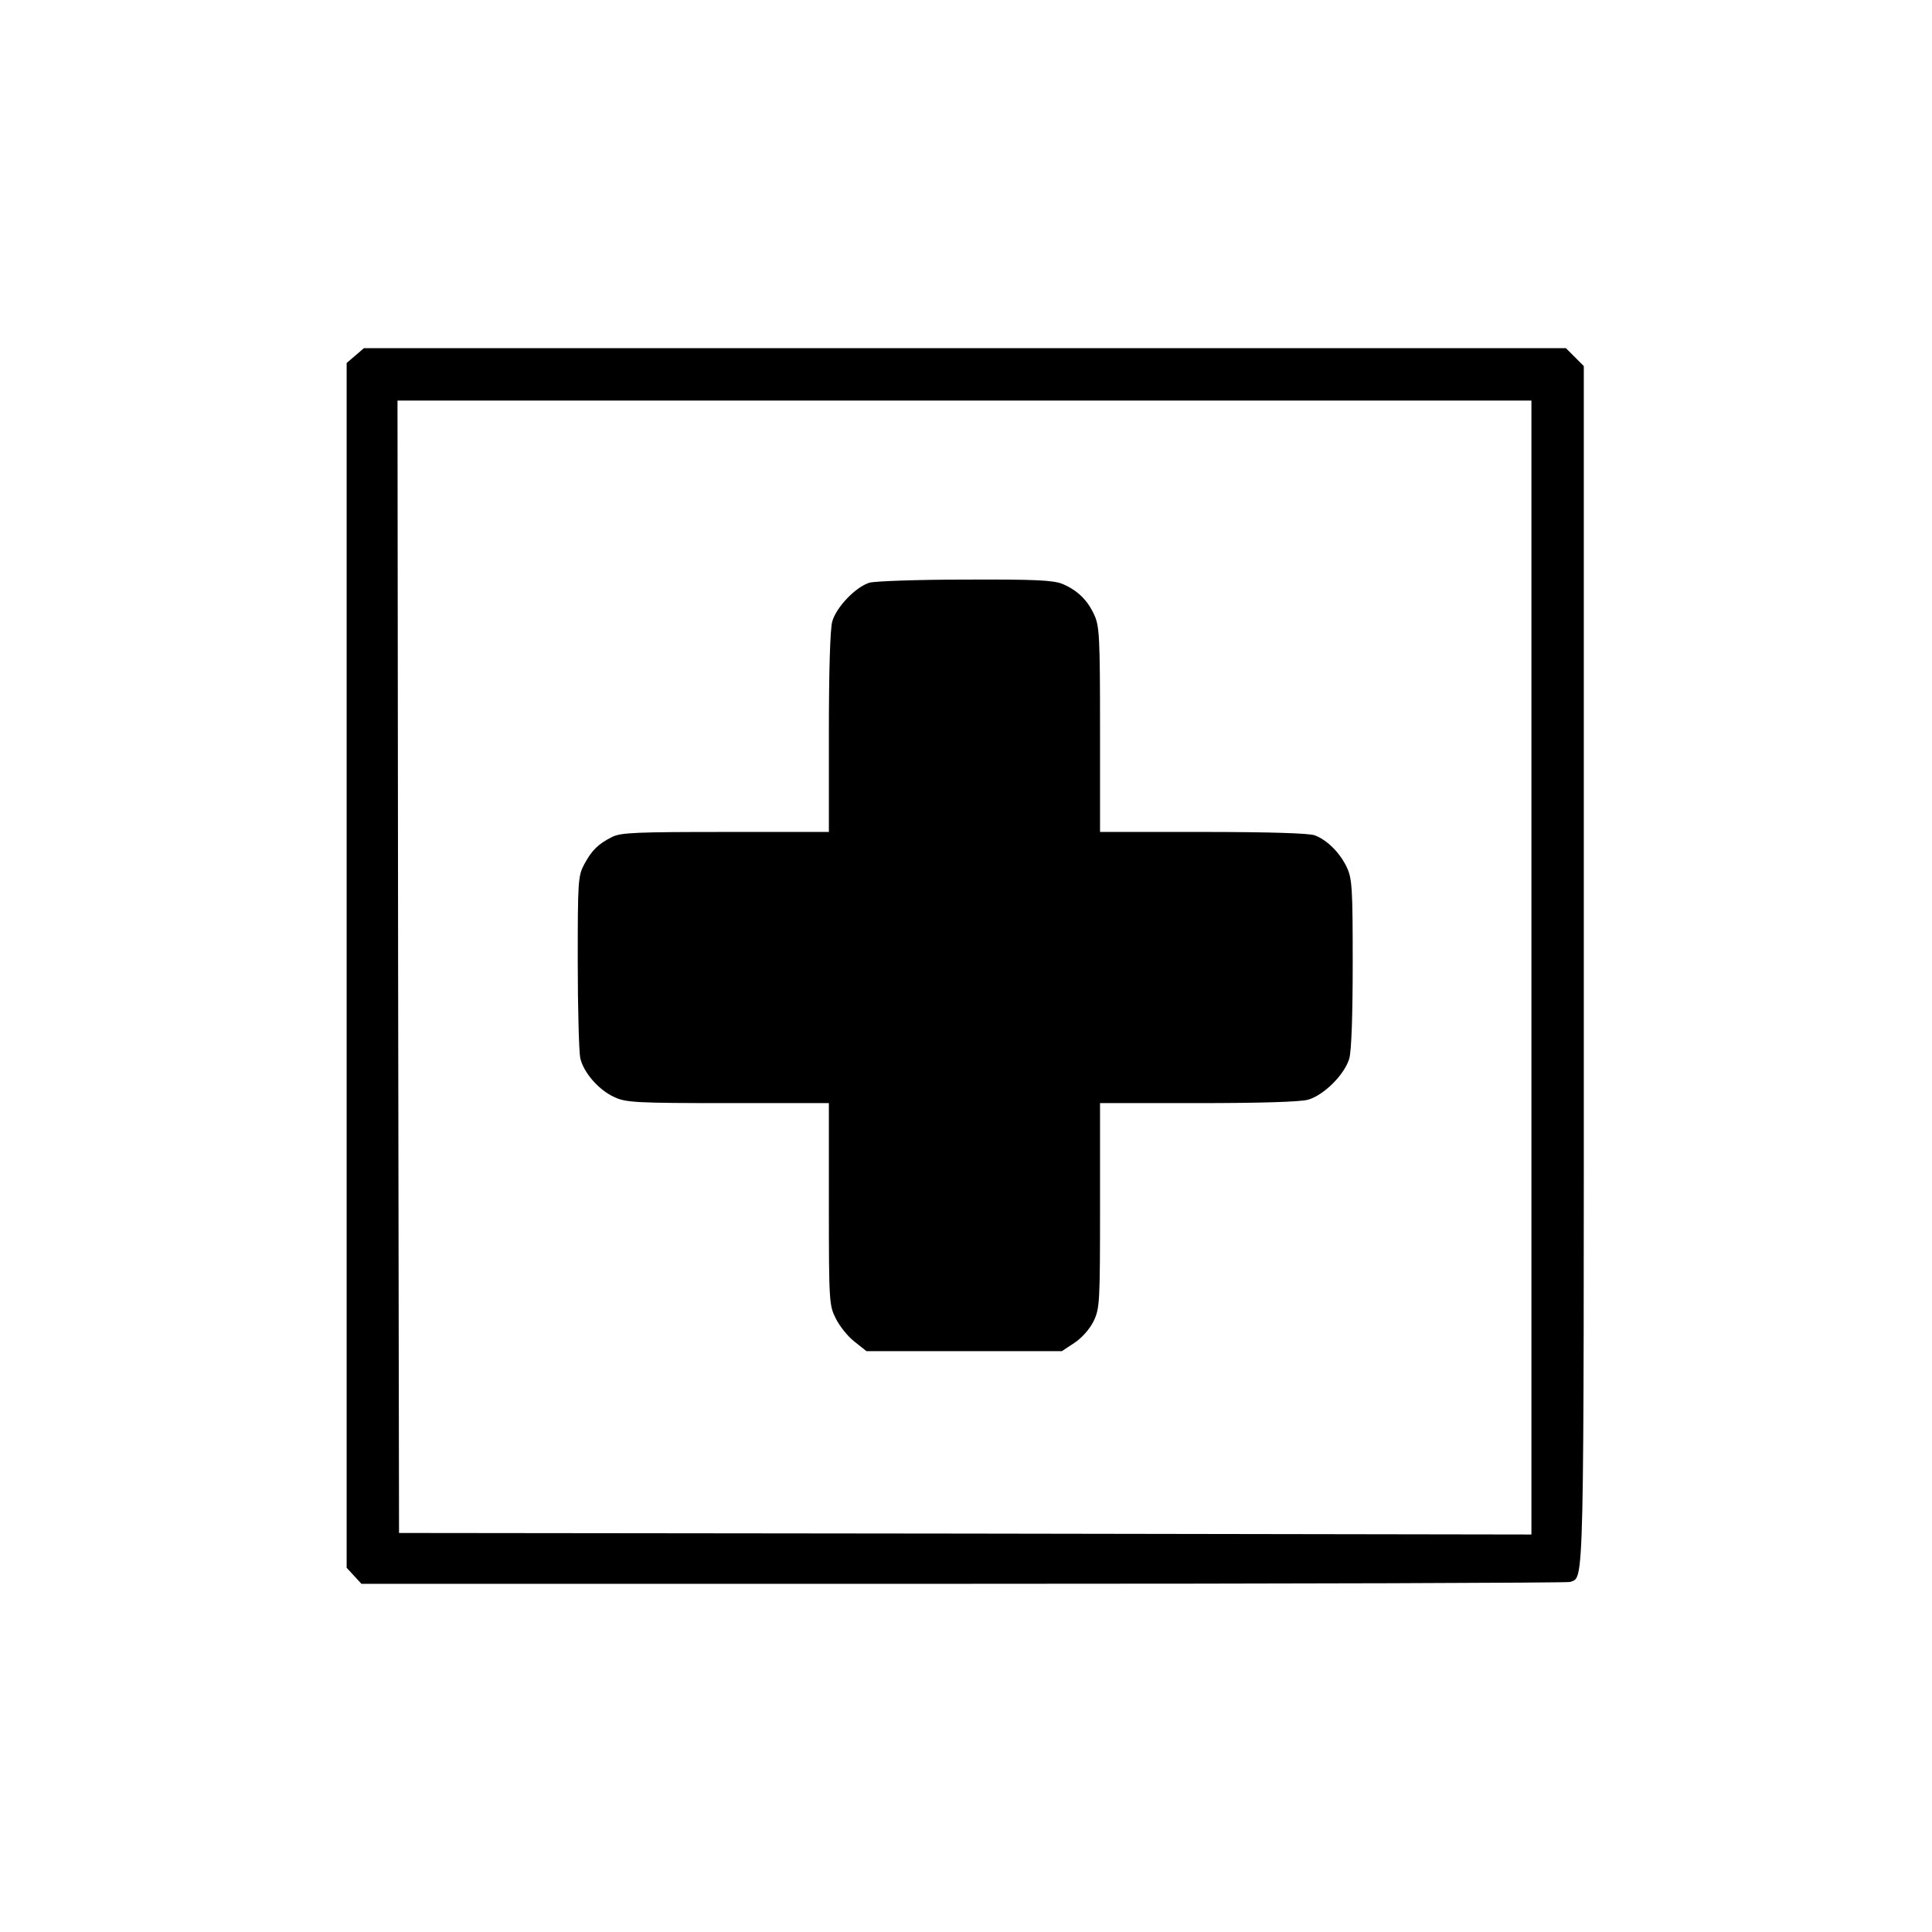 <?xml version="1.0" standalone="no"?>
<!DOCTYPE svg PUBLIC "-//W3C//DTD SVG 20010904//EN"
 "http://www.w3.org/TR/2001/REC-SVG-20010904/DTD/svg10.dtd">
<svg version="1.0" xmlns="http://www.w3.org/2000/svg"
 width="627pt" height="627pt" viewBox="0 0 627 627"
 preserveAspectRatio="xMidYMid meet">

<g transform="translate(0,627) scale(0.1,-0.1)"
fill="#000000" stroke="none">
<path d="M1153 5116 l-28 -24 0 -1955 0 -1955 24 -26 24 -26 1953 0 c1074 0
1960 3 1969 6 47 18 45 -68 45 2004 l0 1942 -29 29 -29 29 -1951 0 -1950 0
-28 -24z m3817 -1986 l0 -1840 -1837 3 -1838 2 -3 1838 -2 1837 1840 0 1840 0
0 -1840z"/>
<path d="M2822 4379 c-44 -13 -108 -79 -121 -126 -7 -23 -11 -164 -11 -360 l0
-323 -335 0 c-290 0 -340 -2 -368 -16 -46 -23 -66 -43 -91 -89 -20 -38 -21
-53 -21 -315 0 -151 4 -292 8 -313 10 -47 60 -105 112 -128 36 -17 72 -19 368
-19 l327 0 0 -328 c0 -320 1 -329 23 -372 12 -24 39 -58 60 -74 l39 -31 317 0
317 0 41 27 c24 16 49 44 62 70 20 42 21 58 21 376 l0 332 318 0 c201 0 332 4
357 11 52 15 119 82 134 134 7 25 11 142 11 310 0 242 -2 274 -19 310 -22 47
-64 89 -104 104 -18 7 -151 11 -363 11 l-334 0 0 333 c0 301 -2 336 -19 372
-22 48 -54 79 -103 100 -31 12 -86 15 -315 14 -153 0 -293 -5 -311 -10z"/>
</g>
</svg>
